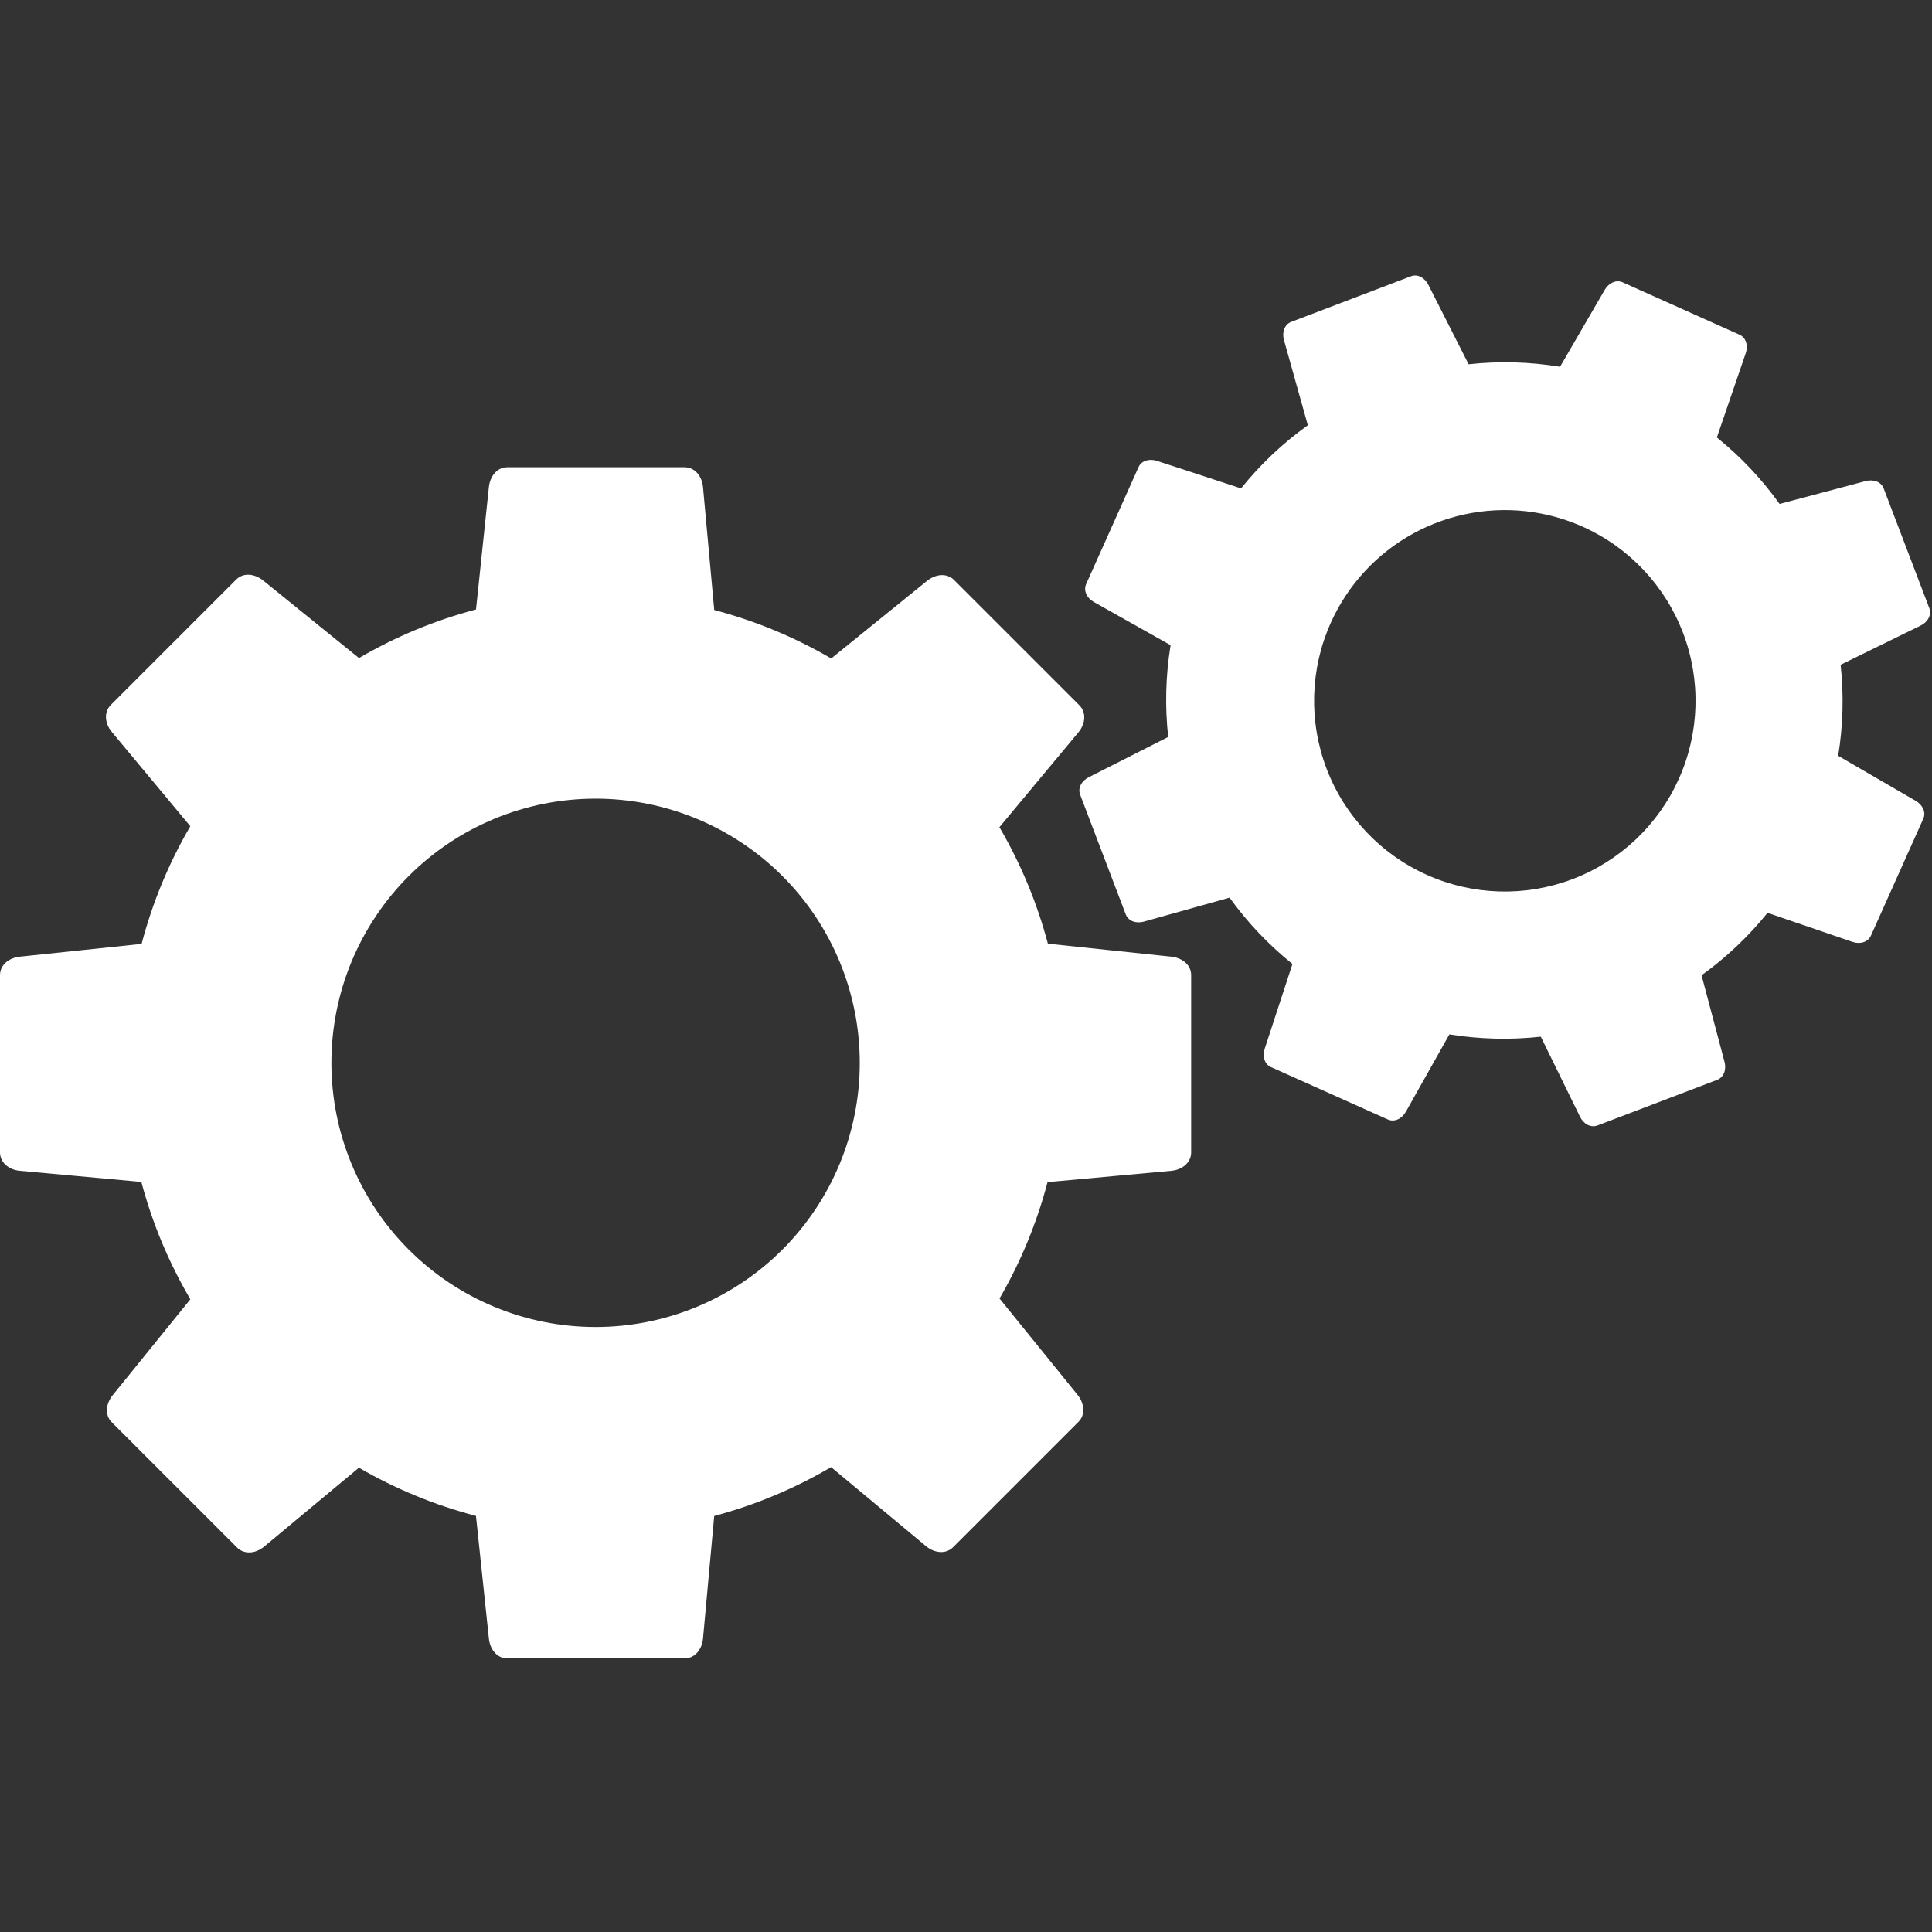 <svg xmlns="http://www.w3.org/2000/svg" xmlns:xlink="http://www.w3.org/1999/xlink" width="1080" zoomAndPan="magnify" viewBox="0 0 810 810" height="1080" preserveAspectRatio="xMidYMid meet" version="1.0"><rect x="0" y="0" width="810" height="810" fill="#333333" stroke="none"/><defs><clipPath id="2c4077459d"><path d="M 0 195 L 500 195 L 500 695.664 L 0 695.664 Z M 0 195 " clip-rule="nonzero"/></clipPath></defs><g clip-path="url(#2c4077459d)"><path fill="#ffffff" d="M 249.703 334.836 C 279.074 334.836 307.246 346.504 328.023 367.273 C 348.789 388.047 360.461 416.219 360.461 445.594 C 360.461 474.973 348.789 503.145 328.023 523.91 C 307.246 544.688 279.074 556.359 249.703 556.359 C 220.324 556.359 192.152 544.688 171.383 523.91 C 150.609 503.145 138.938 474.973 138.938 445.594 C 138.938 416.219 150.609 388.047 171.383 367.273 C 192.152 346.504 220.324 334.836 249.703 334.836 Z M 212.703 195.898 C 208.414 195.898 205.449 199.625 204.969 204.203 L 199.57 255.52 C 182.367 260.055 165.867 266.906 150.508 275.891 L 110.363 243.398 C 106.793 240.496 102.051 239.953 99.016 242.984 L 46.48 295.52 C 43.445 298.555 43.938 303.336 46.875 306.867 L 79.789 346.402 C 70.773 361.836 63.906 378.43 59.371 395.73 L 8.305 401.094 C 3.738 401.578 0 404.539 0 408.832 L 0 483.129 C 0 487.418 3.73 490.445 8.305 490.863 L 59.258 495.527 C 63.844 512.785 70.75 529.34 79.805 544.734 L 47.254 584.934 C 44.363 588.504 43.824 593.246 46.859 596.281 L 99.395 648.812 C 102.43 651.848 107.211 651.359 110.742 648.418 L 150.484 615.34 C 165.852 624.262 182.359 631.059 199.555 635.547 L 204.969 686.988 C 205.449 691.559 208.414 695.297 212.703 695.297 L 287.004 695.297 C 291.293 695.297 294.32 691.566 294.738 686.988 L 299.441 635.578 C 316.621 631.004 333.105 624.113 348.434 615.094 L 388.262 648.254 C 391.793 651.191 396.574 651.684 399.609 648.648 L 452.145 596.113 C 455.18 593.078 454.633 588.34 451.742 584.766 L 419.055 544.402 C 427.93 529.117 434.703 512.707 439.184 495.613 L 491.094 490.863 C 495.676 490.445 499.398 487.418 499.398 483.129 L 499.398 408.832 C 499.398 404.539 495.668 401.578 491.094 401.094 L 439.332 395.648 C 434.789 378.527 427.953 362.098 419.008 346.805 L 452.129 307.035 C 455.066 303.5 455.559 298.723 452.523 295.688 L 399.988 243.152 C 396.953 240.117 392.211 240.656 388.641 243.547 L 348.48 276.066 C 333.129 267.105 316.637 260.27 299.449 255.742 L 294.738 204.203 C 294.32 199.617 291.293 195.898 287.004 195.898 L 212.703 195.898 " fill-opacity="1" fill-rule="nonzero"/></g><path fill="#ffffff" d="M 642.887 214.758 C 650.031 215.844 657 217.887 663.602 220.844 C 682.961 229.52 698.07 245.523 705.625 265.34 C 713.18 285.16 712.547 307.168 703.871 326.52 C 695.199 345.875 679.191 360.992 659.379 368.547 C 639.562 376.09 617.555 375.469 598.199 366.789 C 578.848 358.121 563.738 342.113 556.184 322.301 C 548.629 302.48 549.262 280.473 557.93 261.121 C 565.082 245.176 577.25 232.004 592.598 223.625 C 607.938 215.258 625.605 212.137 642.887 214.758 Z M 679.254 118.027 C 676.758 117.523 674.227 119.047 672.766 121.559 L 654.062 153.762 C 641.387 151.684 628.488 151.328 615.719 152.719 L 598.863 119.449 C 597.363 116.488 594.406 114.734 591.516 115.84 L 541.391 134.938 C 538.5 136.043 537.41 139.332 538.301 142.531 L 548.312 178.289 C 537.82 185.805 528.398 194.703 520.316 204.762 L 485.078 193.227 C 481.926 192.191 478.586 193.051 477.32 195.879 L 455.391 244.82 C 454.117 247.648 455.684 250.738 458.574 252.367 L 490.777 270.492 C 488.699 283.215 488.359 296.16 489.773 308.977 L 456.473 325.848 C 453.512 327.352 451.758 330.312 452.863 333.207 L 471.953 383.312 C 473.062 386.207 476.355 387.297 479.555 386.402 L 515.504 376.344 C 522.996 386.758 531.859 396.117 541.867 404.152 L 530.25 439.633 C 529.215 442.785 530.066 446.129 532.887 447.395 L 581.836 469.332 C 584.664 470.594 587.77 469.031 589.398 466.137 L 607.66 433.668 C 620.336 435.715 633.223 436.039 645.984 434.633 L 662.445 468.223 C 663.906 471.203 666.91 472.934 669.805 471.836 L 719.91 452.734 C 722.805 451.637 723.855 448.352 723 445.141 L 713.383 408.887 C 723.734 401.441 733.043 392.633 741.051 382.707 L 776.648 394.891 C 779.785 395.965 783.145 395.074 784.41 392.242 L 806.34 343.297 C 807.602 340.477 806.031 337.41 803.152 335.742 L 770.66 316.879 C 772.723 304.262 773.07 291.418 771.688 278.703 L 805.246 262.27 C 808.227 260.812 809.957 257.812 808.859 254.918 L 789.75 204.793 C 788.652 201.902 785.375 200.859 782.164 201.703 L 746.098 211.281 C 738.633 200.844 729.789 191.473 719.801 183.418 L 731.914 148.055 C 732.988 144.918 732.082 141.57 729.258 140.305 L 680.312 118.375 C 679.965 118.219 679.609 118.098 679.254 118.027 " fill-opacity="1" fill-rule="nonzero"/></svg>